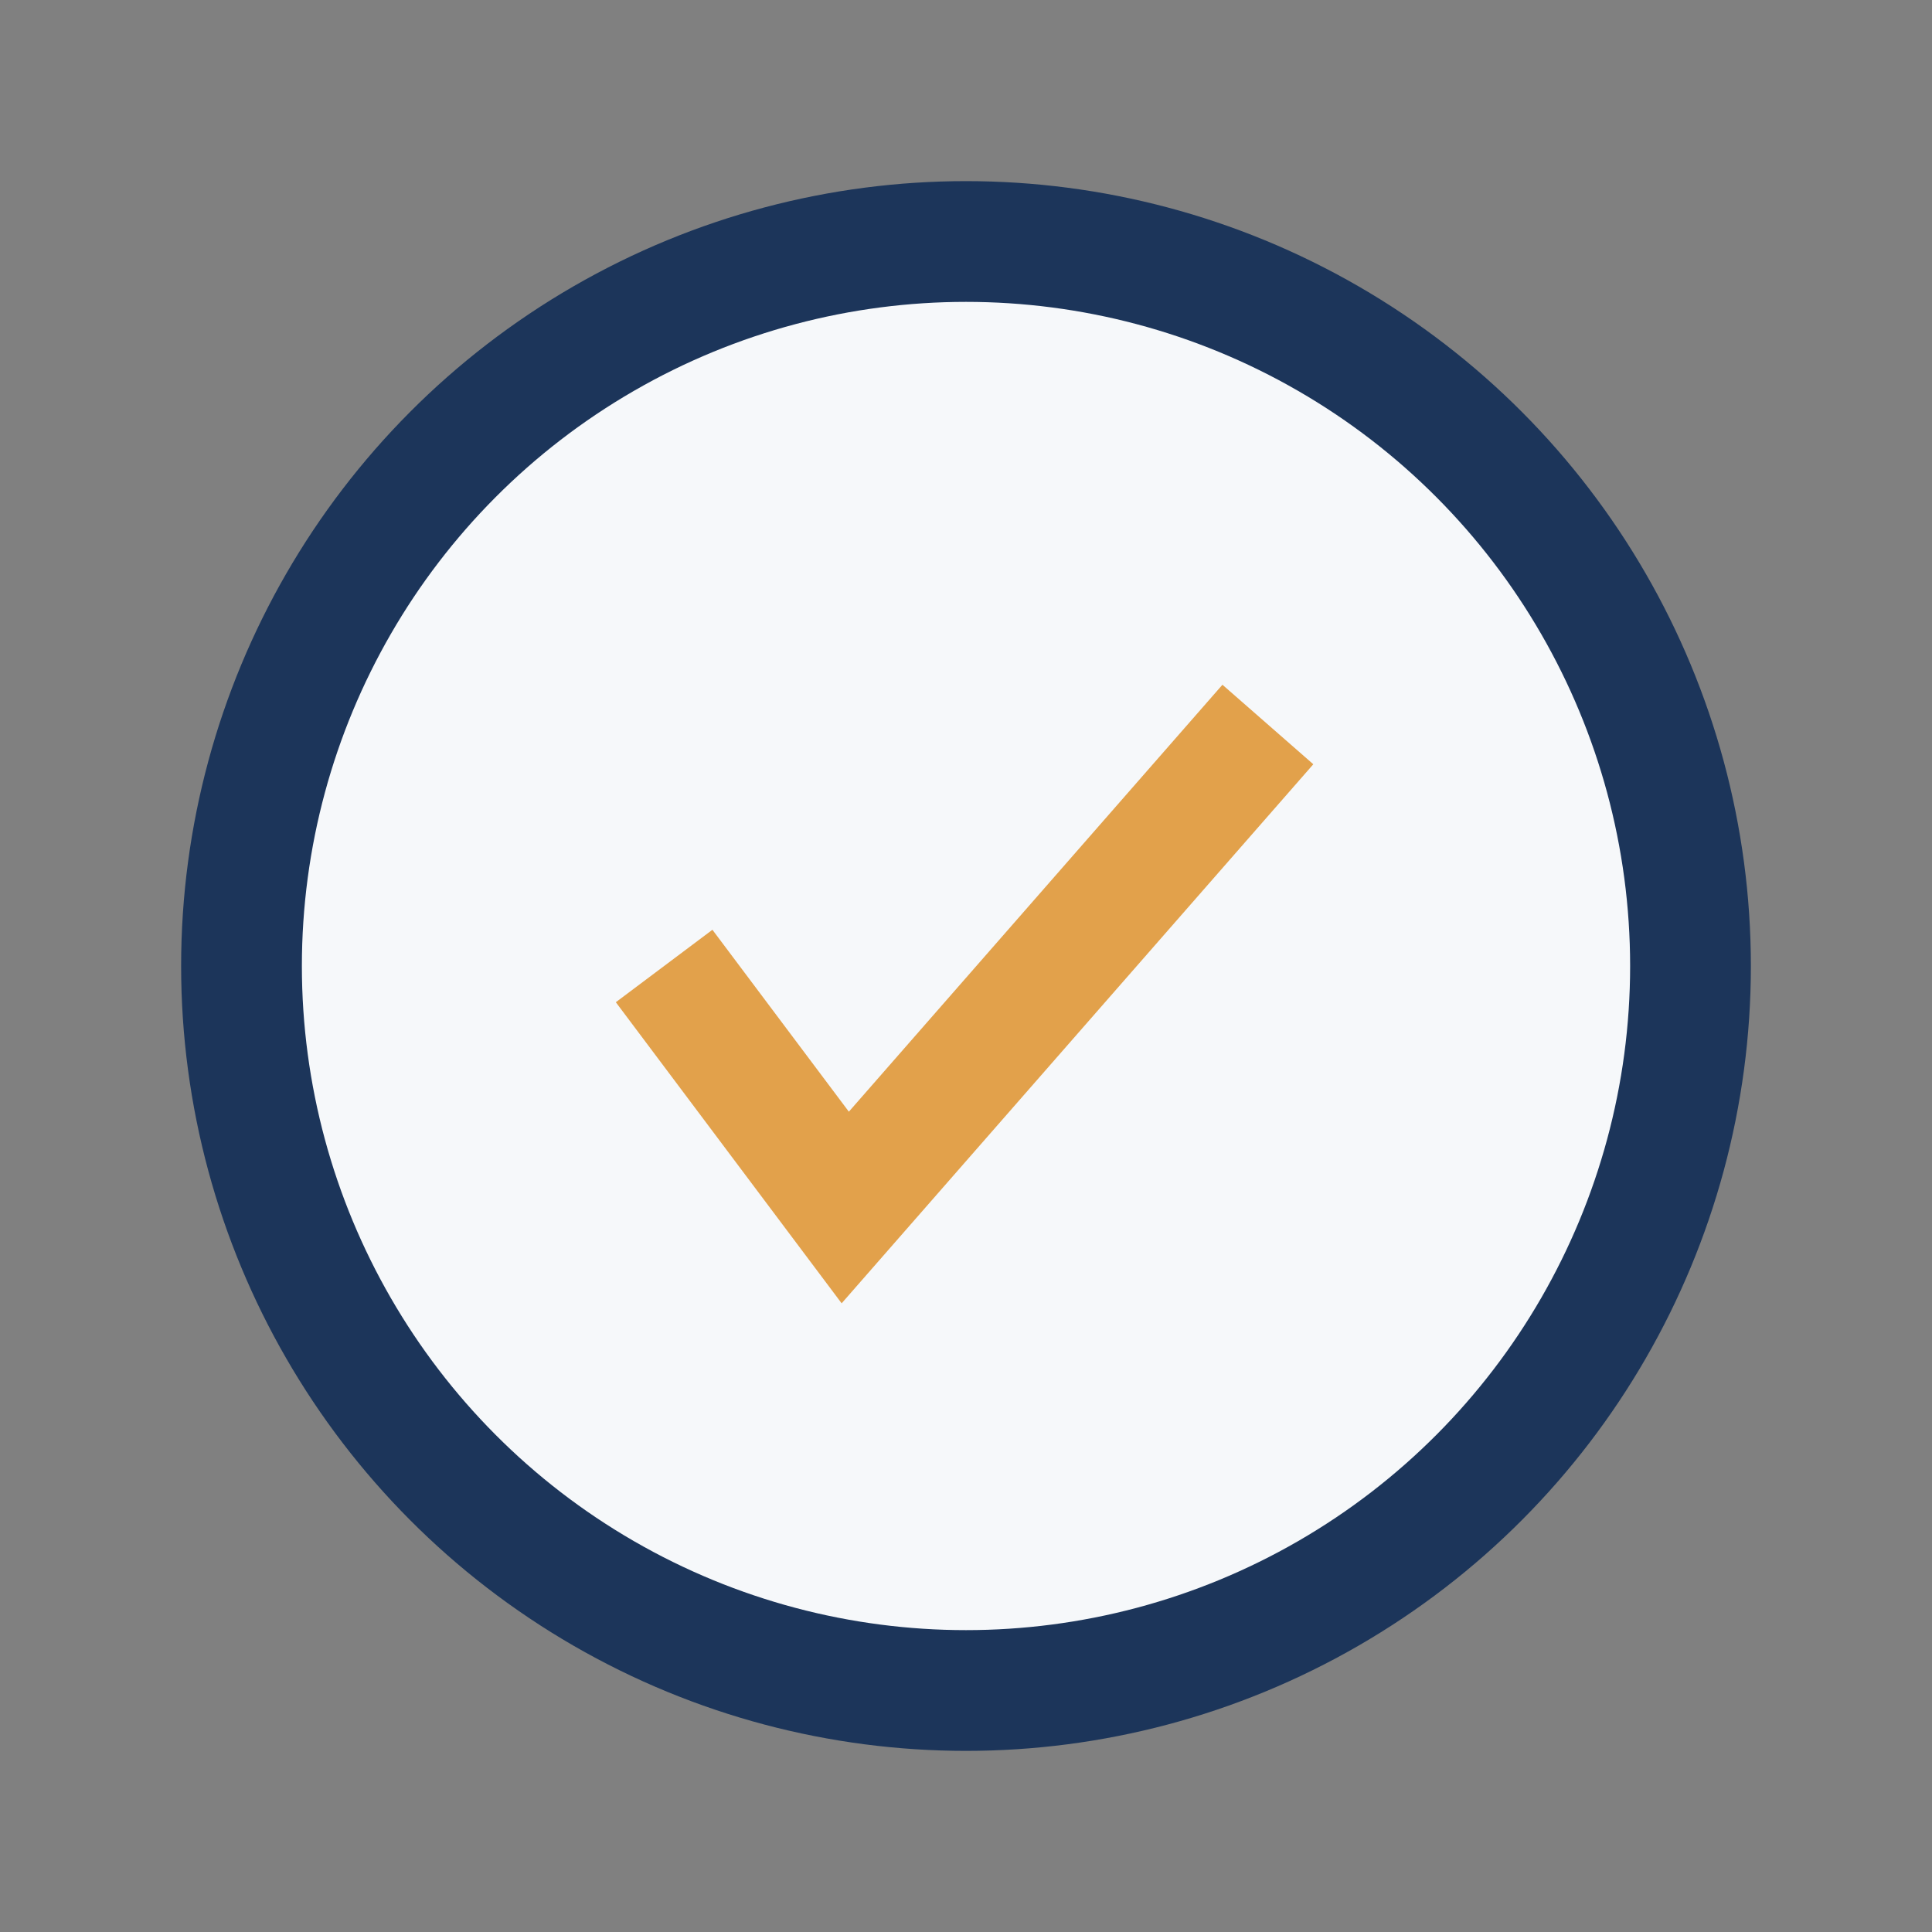 <?xml version="1.0" encoding="UTF-8"?>
<svg xmlns="http://www.w3.org/2000/svg" width="32" height="32" viewBox="0 0 32 32"><rect x="0" y="0" width="32" height="32" fill="#808080" stroke="none"/><circle cx="16" cy="16" r="12" fill="#F6F8FA" stroke="#1C355A" stroke-width="2"/><path d="M11 16l3 4 7-8" stroke="#E2A14B" stroke-width="2" fill="none"/></svg>